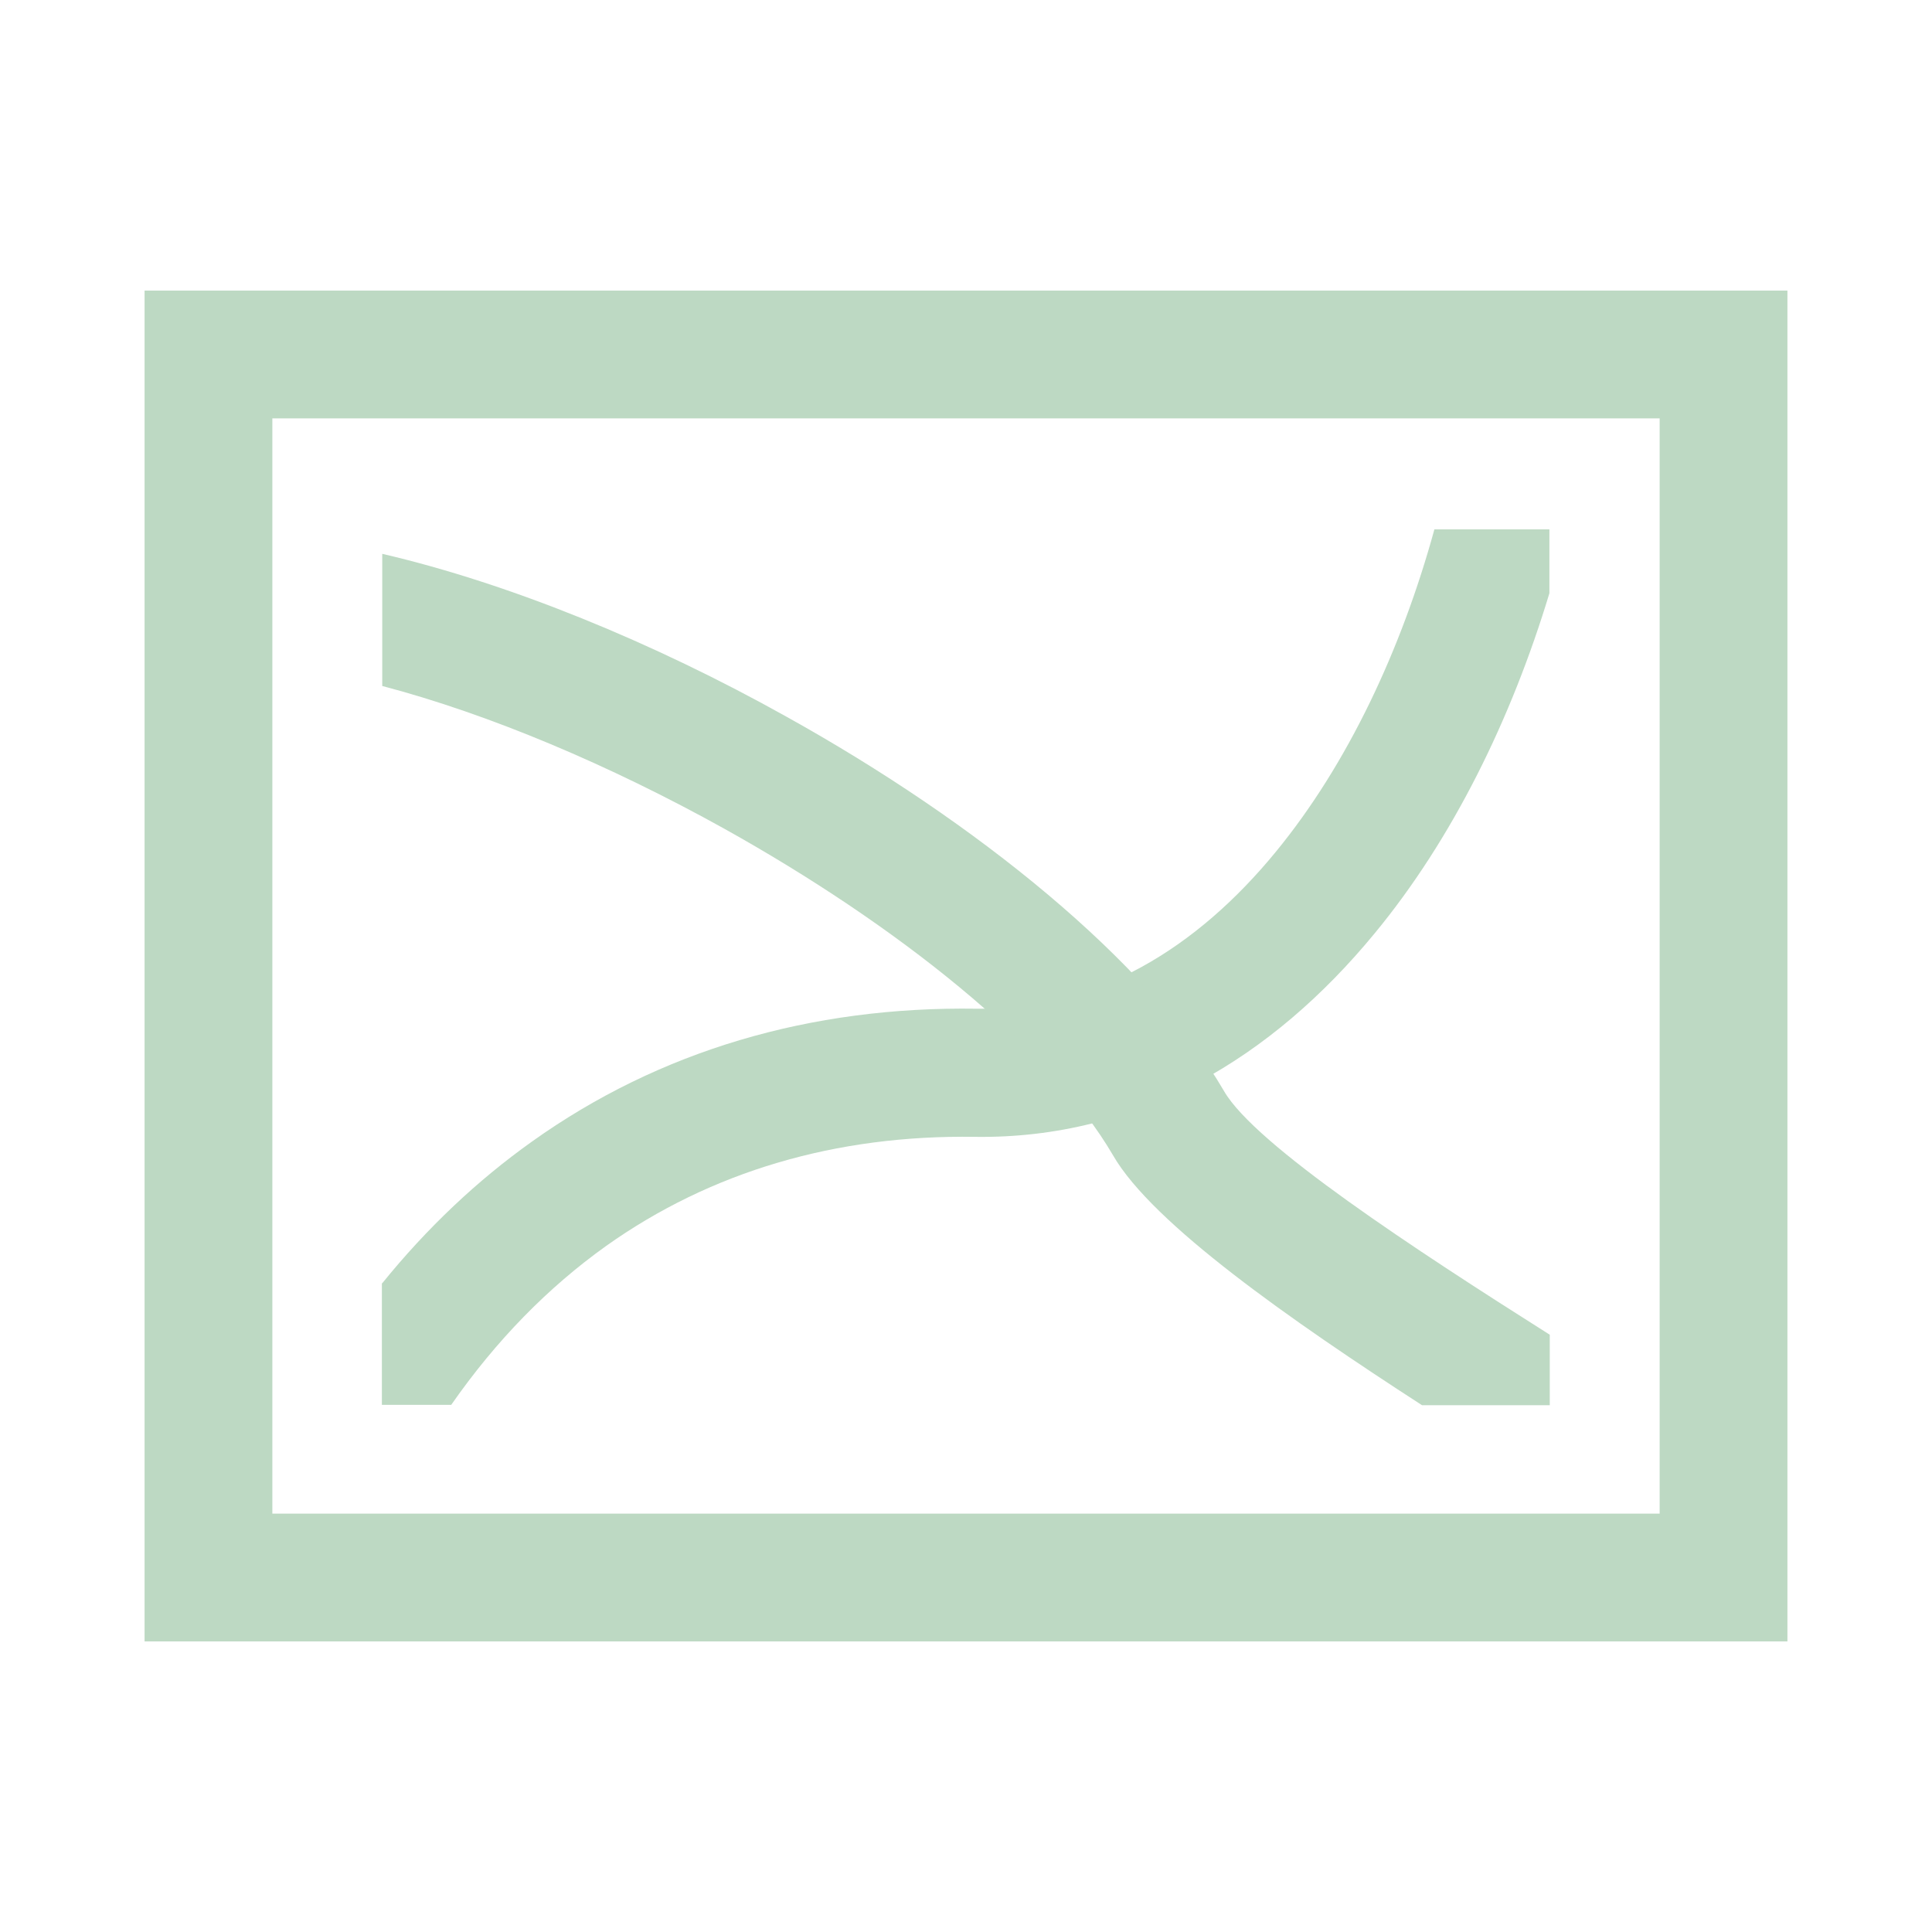 <?xml version="1.0" encoding="UTF-8"?>
<!DOCTYPE svg PUBLIC "-//W3C//DTD SVG 1.1//EN" "http://www.w3.org/Graphics/SVG/1.1/DTD/svg11.dtd">
<!-- Creator: CorelDRAW -->
<svg xmlns="http://www.w3.org/2000/svg" xml:space="preserve" width="5.292mm" height="5.292mm" style="shape-rendering:geometricPrecision; text-rendering:geometricPrecision; image-rendering:optimizeQuality; fill-rule:evenodd; clip-rule:evenodd"
viewBox="0 0 5.292 5.292"
 xmlns:xlink="http://www.w3.org/1999/xlink">
 <defs>
  <style type="text/css">
   <![CDATA[
    .fil0 {fill:none}
    .fil1 {fill:#BDD9C3}
    .fil2 {fill:#BDD9C3;fill-rule:nonzero}
   ]]>
  </style>
 </defs>
 <g id="Vrstva_x0020_1">
  <rect class="fil0" y="0" width="5.292" height="5.292"/>
  <path id="_146971520" class="fil1" d="M0.396 0.796l4.5 0 0 3.7 -4.5 0 0 -3.7zm0.35 3.35l3.8 0 0 -3 -3.8 0 0 3z"/>
  <g id="_149473304">
   <path id="_149480816" class="fil2" d="M1.047 3.515c0.123,-0.152 0.261,-0.282 0.41,-0.388 0.349,-0.249 0.763,-0.371 1.219,-0.364 0.327,0.005 0.603,-0.167 0.818,-0.429 0.198,-0.241 0.345,-0.556 0.435,-0.884l0.315 0 0 0.175c-0.104,0.344 -0.265,0.673 -0.479,0.932 -0.28,0.34 -0.647,0.563 -1.094,0.557 -0.381,-0.006 -0.724,0.095 -1.011,0.299 -0.158,0.113 -0.3,0.257 -0.424,0.435l-0.19 0 0 -0.333z"/>
   <path id="_149482664" class="fil2" d="M1.047 1.517c0.348,0.081 0.742,0.242 1.107,0.446 0.52,0.289 0.991,0.669 1.199,1.026 0.085,0.147 0.522,0.433 0.892,0.667l0 0.193 -0.35 0c-0.36,-0.233 -0.738,-0.497 -0.846,-0.684 -0.175,-0.3 -0.595,-0.633 -1.065,-0.895 -0.313,-0.174 -0.644,-0.314 -0.937,-0.391l0 -0.362z"/>
  </g>
 </g>
</svg>
